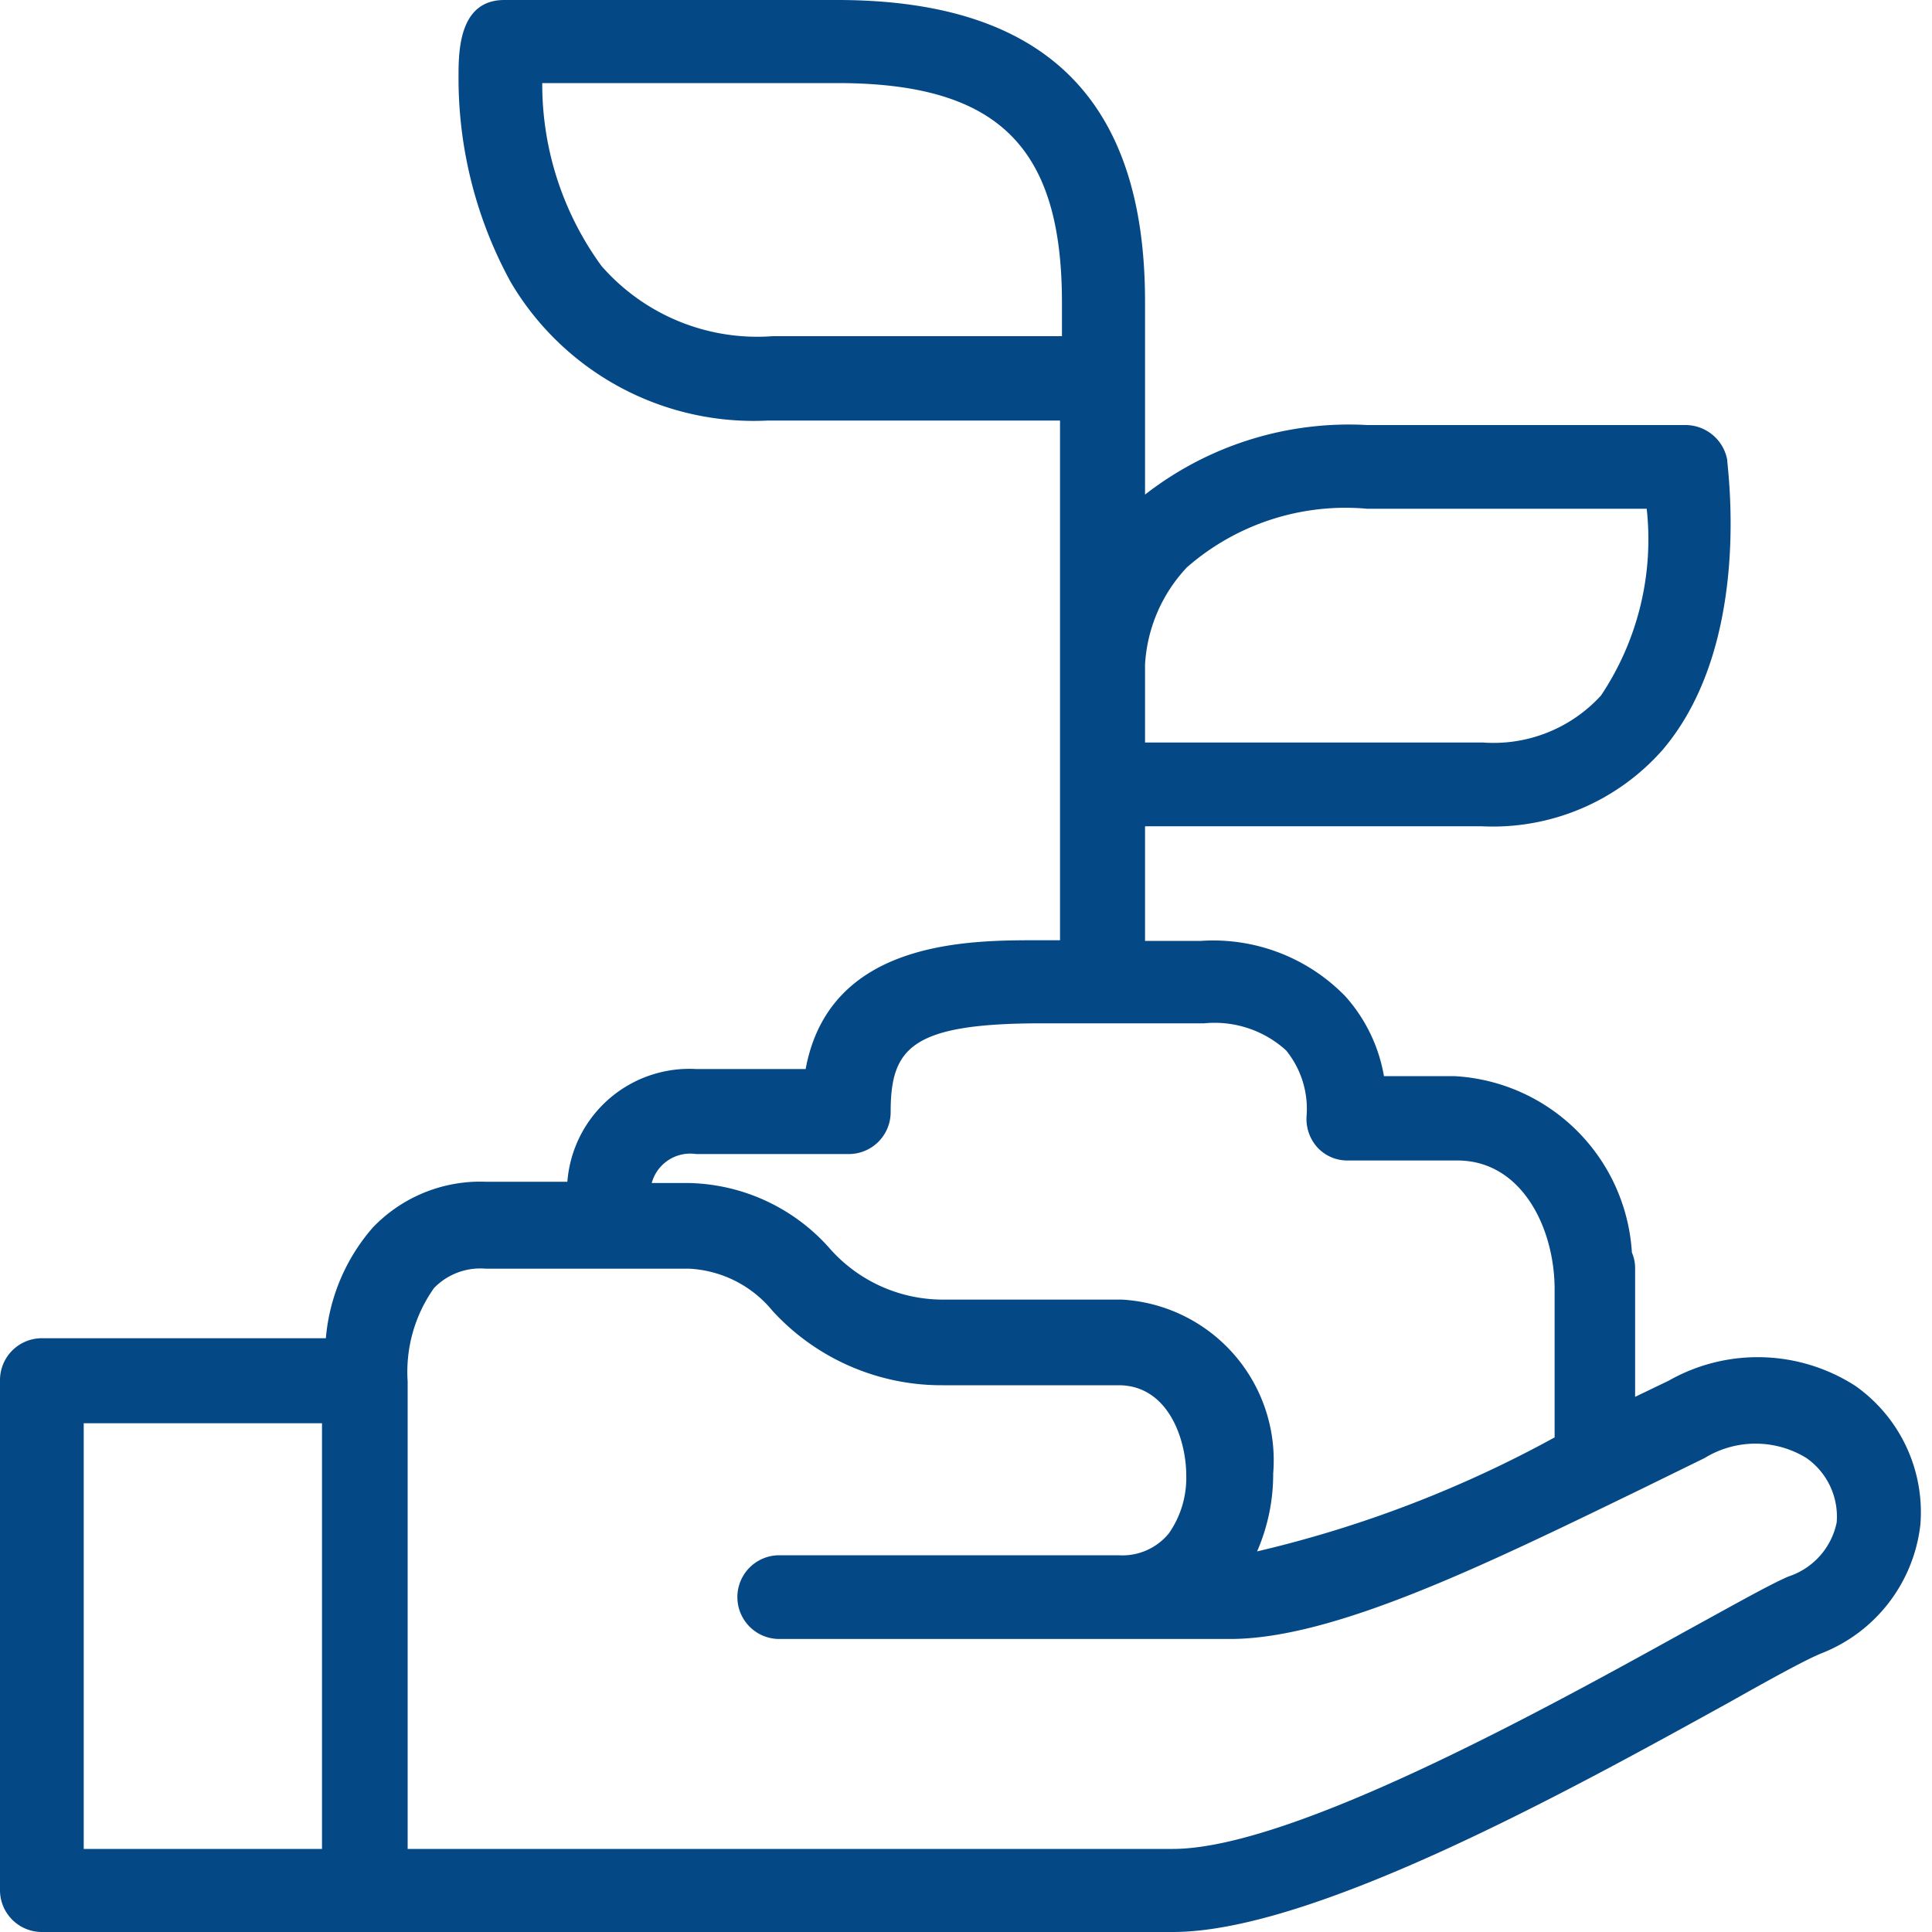 <svg xmlns="http://www.w3.org/2000/svg" xmlns:xlink="http://www.w3.org/1999/xlink" width="30" height="30" viewBox="0 0 30 30"><defs><clipPath id="a"><rect x="-689.26" y="920.57" width="1440" height="546" style="fill:none"/></clipPath></defs><path d="M28.81,21.52a2.8,2.8,0,0,0-2.9-.08l-.52.25v-2a.6.6,0,0,0-.05-.24,2.92,2.92,0,0,0-2.76-2.74H21.49a2.49,2.49,0,0,0-.6-1.24,2.86,2.86,0,0,0-2.24-.86h-.87V12.83H23a3.51,3.51,0,0,0,2.82-1.19c1.4-1.65,1-4.38,1-4.5a.66.66,0,0,0-.64-.54H21.23a5.15,5.15,0,0,0-3.45,1.08v-3C17.78,1.53,16.21,0,13,0H7.83c-.71,0-.71.81-.71,1.2a6.59,6.59,0,0,0,.81,3.18,4.38,4.38,0,0,0,4,2.15h4.53v8.07h-.35c-1.08,0-3.23,0-3.6,2H10.81a1.9,1.9,0,0,0-2,1.75H7.54a2.31,2.31,0,0,0-1.75.71,3,3,0,0,0-.73,1.72H.65a.65.65,0,0,0-.65.65v7.91A.65.65,0,0,0,.65,30H18.21c2.2,0,6.22-2.23,8.63-3.56.64-.36,1.2-.67,1.45-.77a2.44,2.44,0,0,0,1.53-2A2.4,2.4,0,0,0,28.81,21.52ZM18.43,8.81a3.74,3.74,0,0,1,2.8-.91h4.34a4.36,4.36,0,0,1-.71,2.9,2.26,2.26,0,0,1-1.83.73H17.78V10.32A2.4,2.4,0,0,1,18.43,8.81ZM12,5.22A3.21,3.21,0,0,1,9.34,4.13a4.79,4.79,0,0,1-.92-2.84H13c2.51,0,3.49,1,3.49,3.41v.52Zm-1.14,12.7h2.32a.65.65,0,0,0,.65-.65c0-1,.32-1.38,2.35-1.38h2.52a1.65,1.65,0,0,1,1.27.42,1.44,1.44,0,0,1,.32,1,.66.66,0,0,0,.16.5.63.63,0,0,0,.48.21h1.7c1,0,1.51,1.05,1.51,2v2.3a18.25,18.25,0,0,1-4.62,1.77,3,3,0,0,0,.25-1.21,2.5,2.5,0,0,0-2.35-2.7H14.64a2.34,2.34,0,0,1-1.77-.81,3,3,0,0,0-2.17-1h-.58A.62.62,0,0,1,10.81,17.92ZM1.3,22.1H5v6.61H1.3Zm26.47,2.38c-.3.13-.83.43-1.56.83-2.15,1.19-6.14,3.4-8,3.4H6.33V21.45a0,0,0,0,1,0,0v0A2.25,2.25,0,0,1,6.74,20a1,1,0,0,1,.8-.3H10.7a1.79,1.79,0,0,1,1.3.66,3.56,3.56,0,0,0,2.64,1.15h2.73c.77,0,1.05.84,1.05,1.4a1.5,1.5,0,0,1-.27.9.93.93,0,0,1-.78.34H12.1a.65.65,0,1,0,0,1.3h7c1.6,0,3.92-1.13,6.37-2.32l1-.49a1.51,1.51,0,0,1,1.58,0,1.11,1.11,0,0,1,.47,1A1.12,1.12,0,0,1,27.77,24.48Z" style="fill:#054886"/></svg>